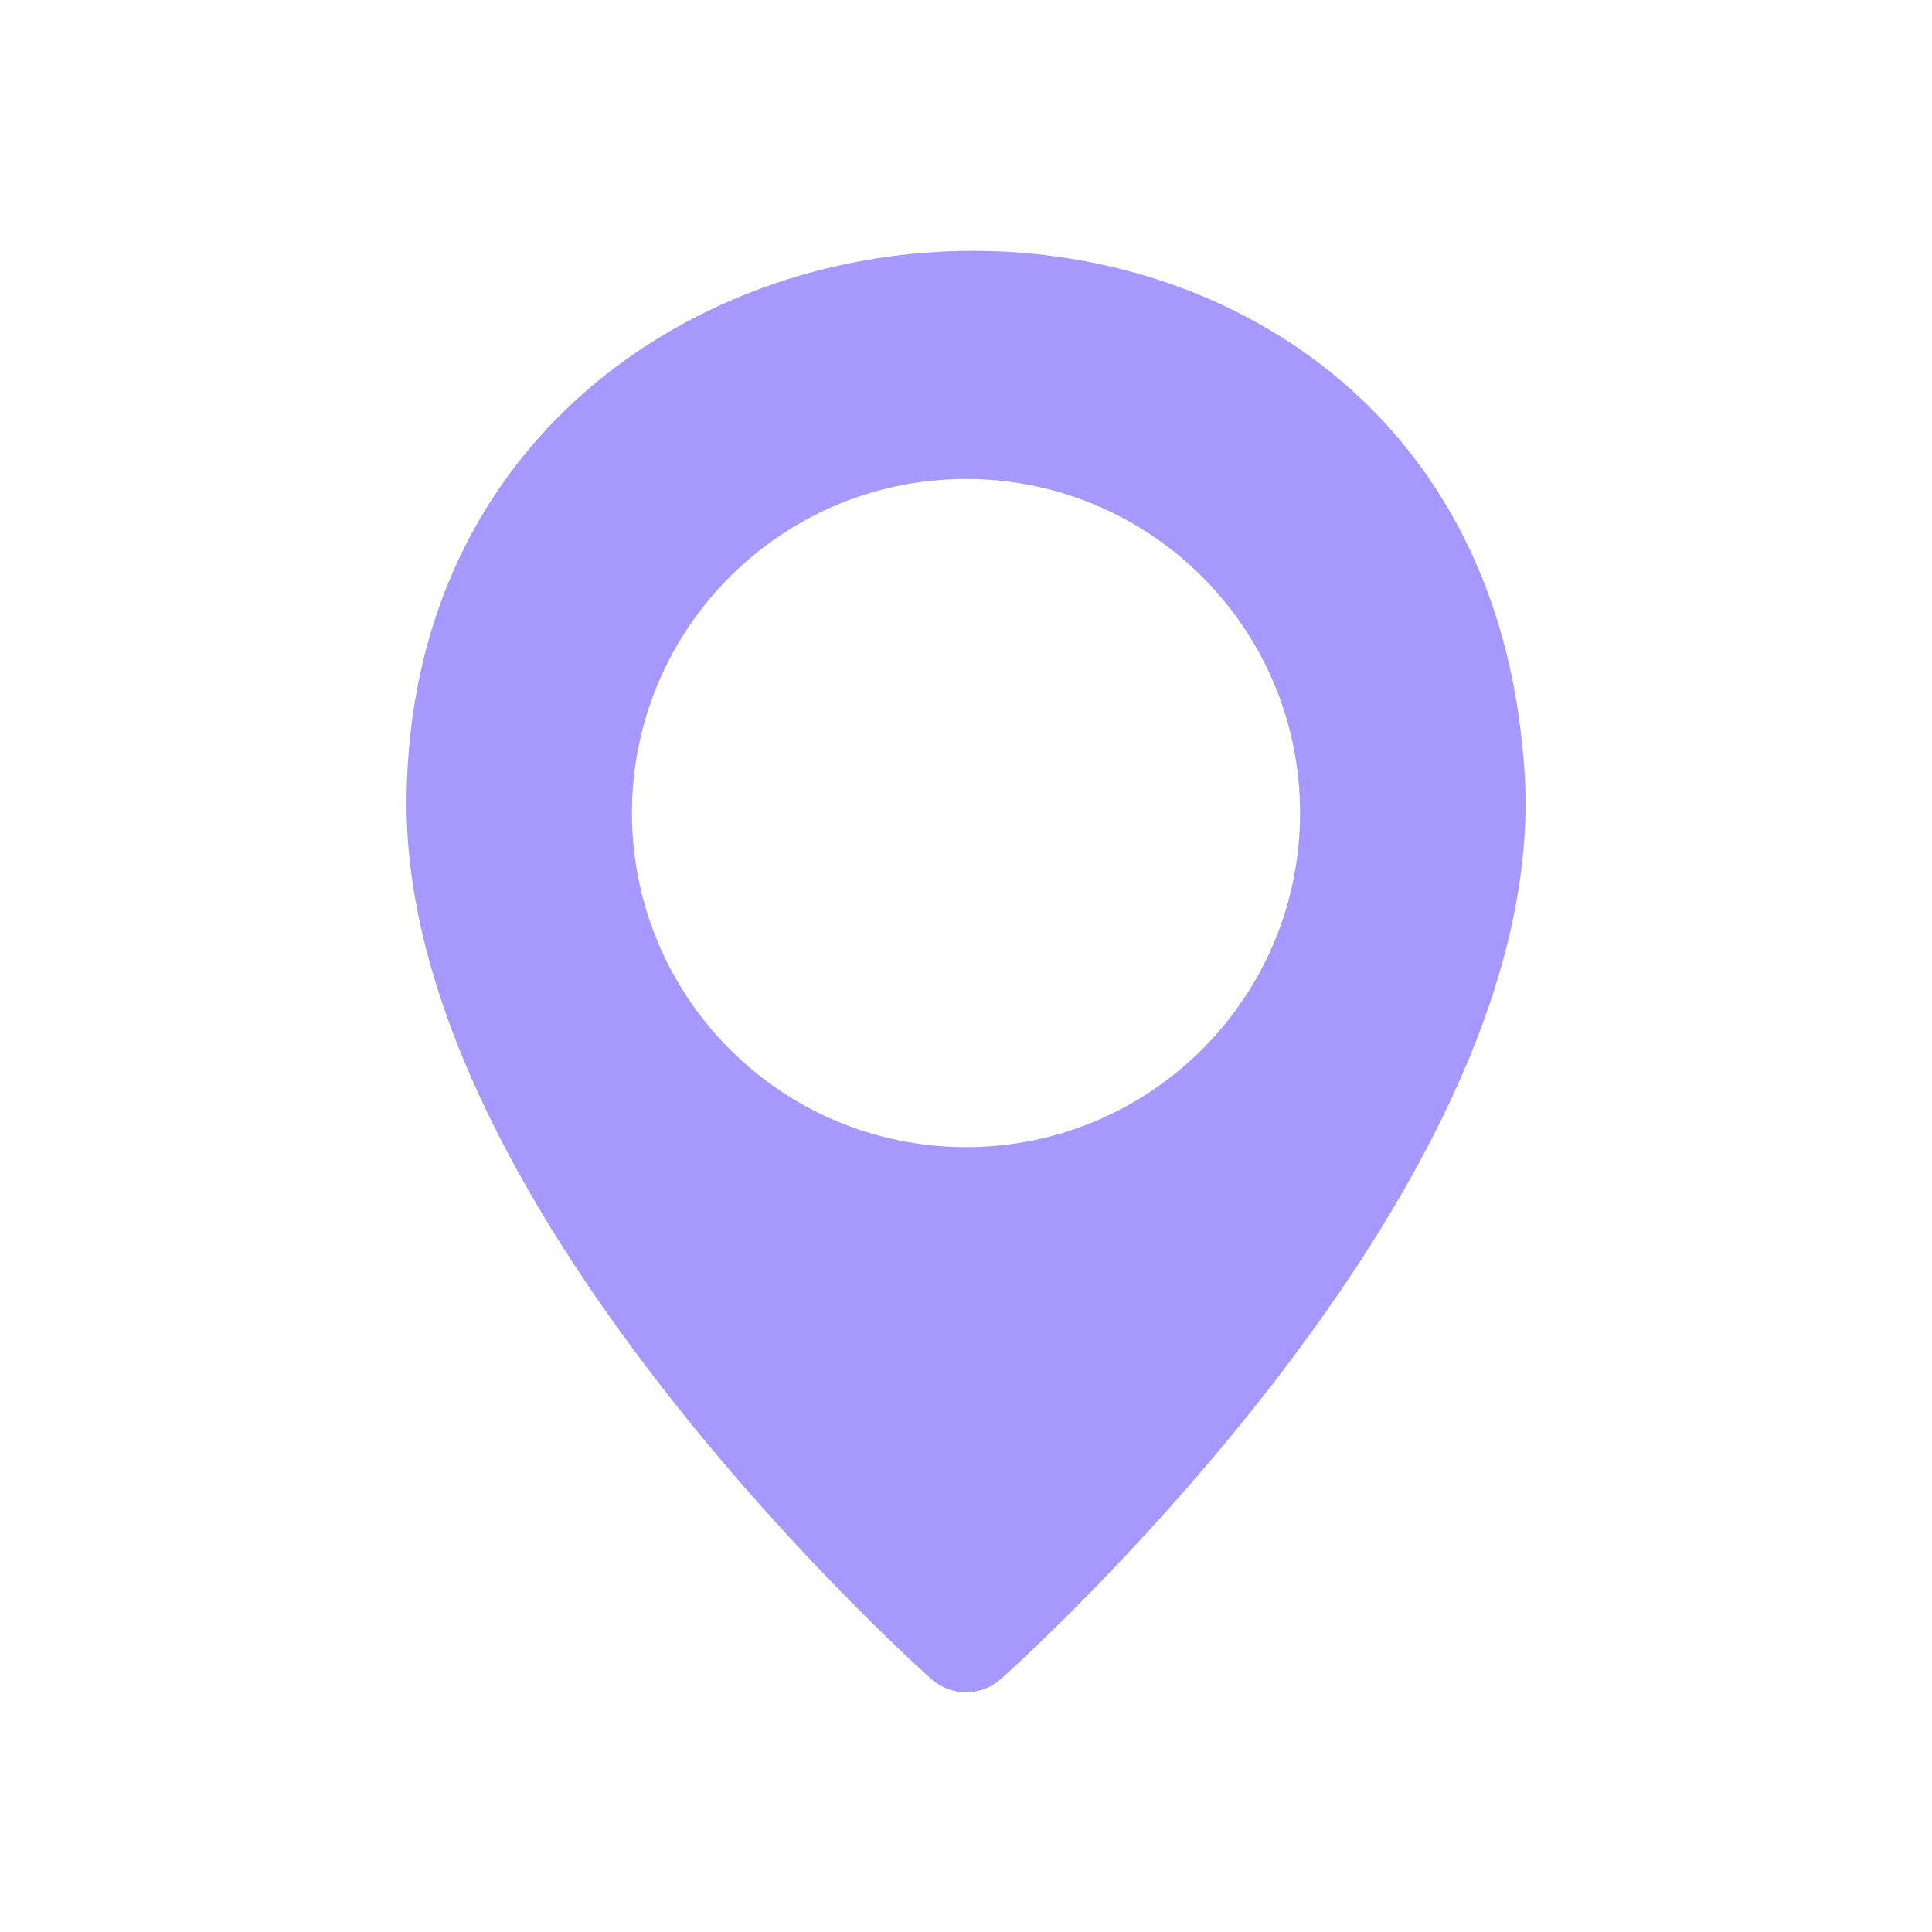 <?xml version="1.0" encoding="UTF-8"?> <svg xmlns="http://www.w3.org/2000/svg" width="32" height="32" viewBox="0 0 32 32" fill="none"> <path fill-rule="evenodd" clip-rule="evenodd" d="M15.498 4.173C19.862 3.91 24.496 6.453 25.185 12.089C25.233 12.486 25.263 12.855 25.267 13.188C25.293 14.983 24.722 16.799 23.906 18.478C23.087 20.162 21.995 21.759 20.916 23.132C19.835 24.507 18.753 25.673 17.943 26.495C17.537 26.906 17.198 27.233 16.959 27.458C16.84 27.57 16.745 27.657 16.68 27.717C16.646 27.747 16.612 27.778 16.578 27.809L16.575 27.811C16.247 28.102 15.753 28.101 15.425 27.81C15.39 27.779 15.356 27.748 15.322 27.717C15.256 27.657 15.162 27.57 15.042 27.458C14.803 27.233 14.464 26.906 14.059 26.495C13.248 25.673 12.166 24.507 11.086 23.132C10.007 21.759 8.915 20.162 8.096 18.478C7.28 16.799 6.709 14.983 6.734 13.188C6.814 7.516 11.137 4.436 15.498 4.173ZM10.467 13.466C10.467 10.411 12.944 7.933 16 7.933C19.056 7.933 21.533 10.411 21.533 13.466C21.533 16.522 19.056 19 16 19C12.944 19 10.467 16.522 10.467 13.466Z" fill="#A798FF"></path> </svg> 
